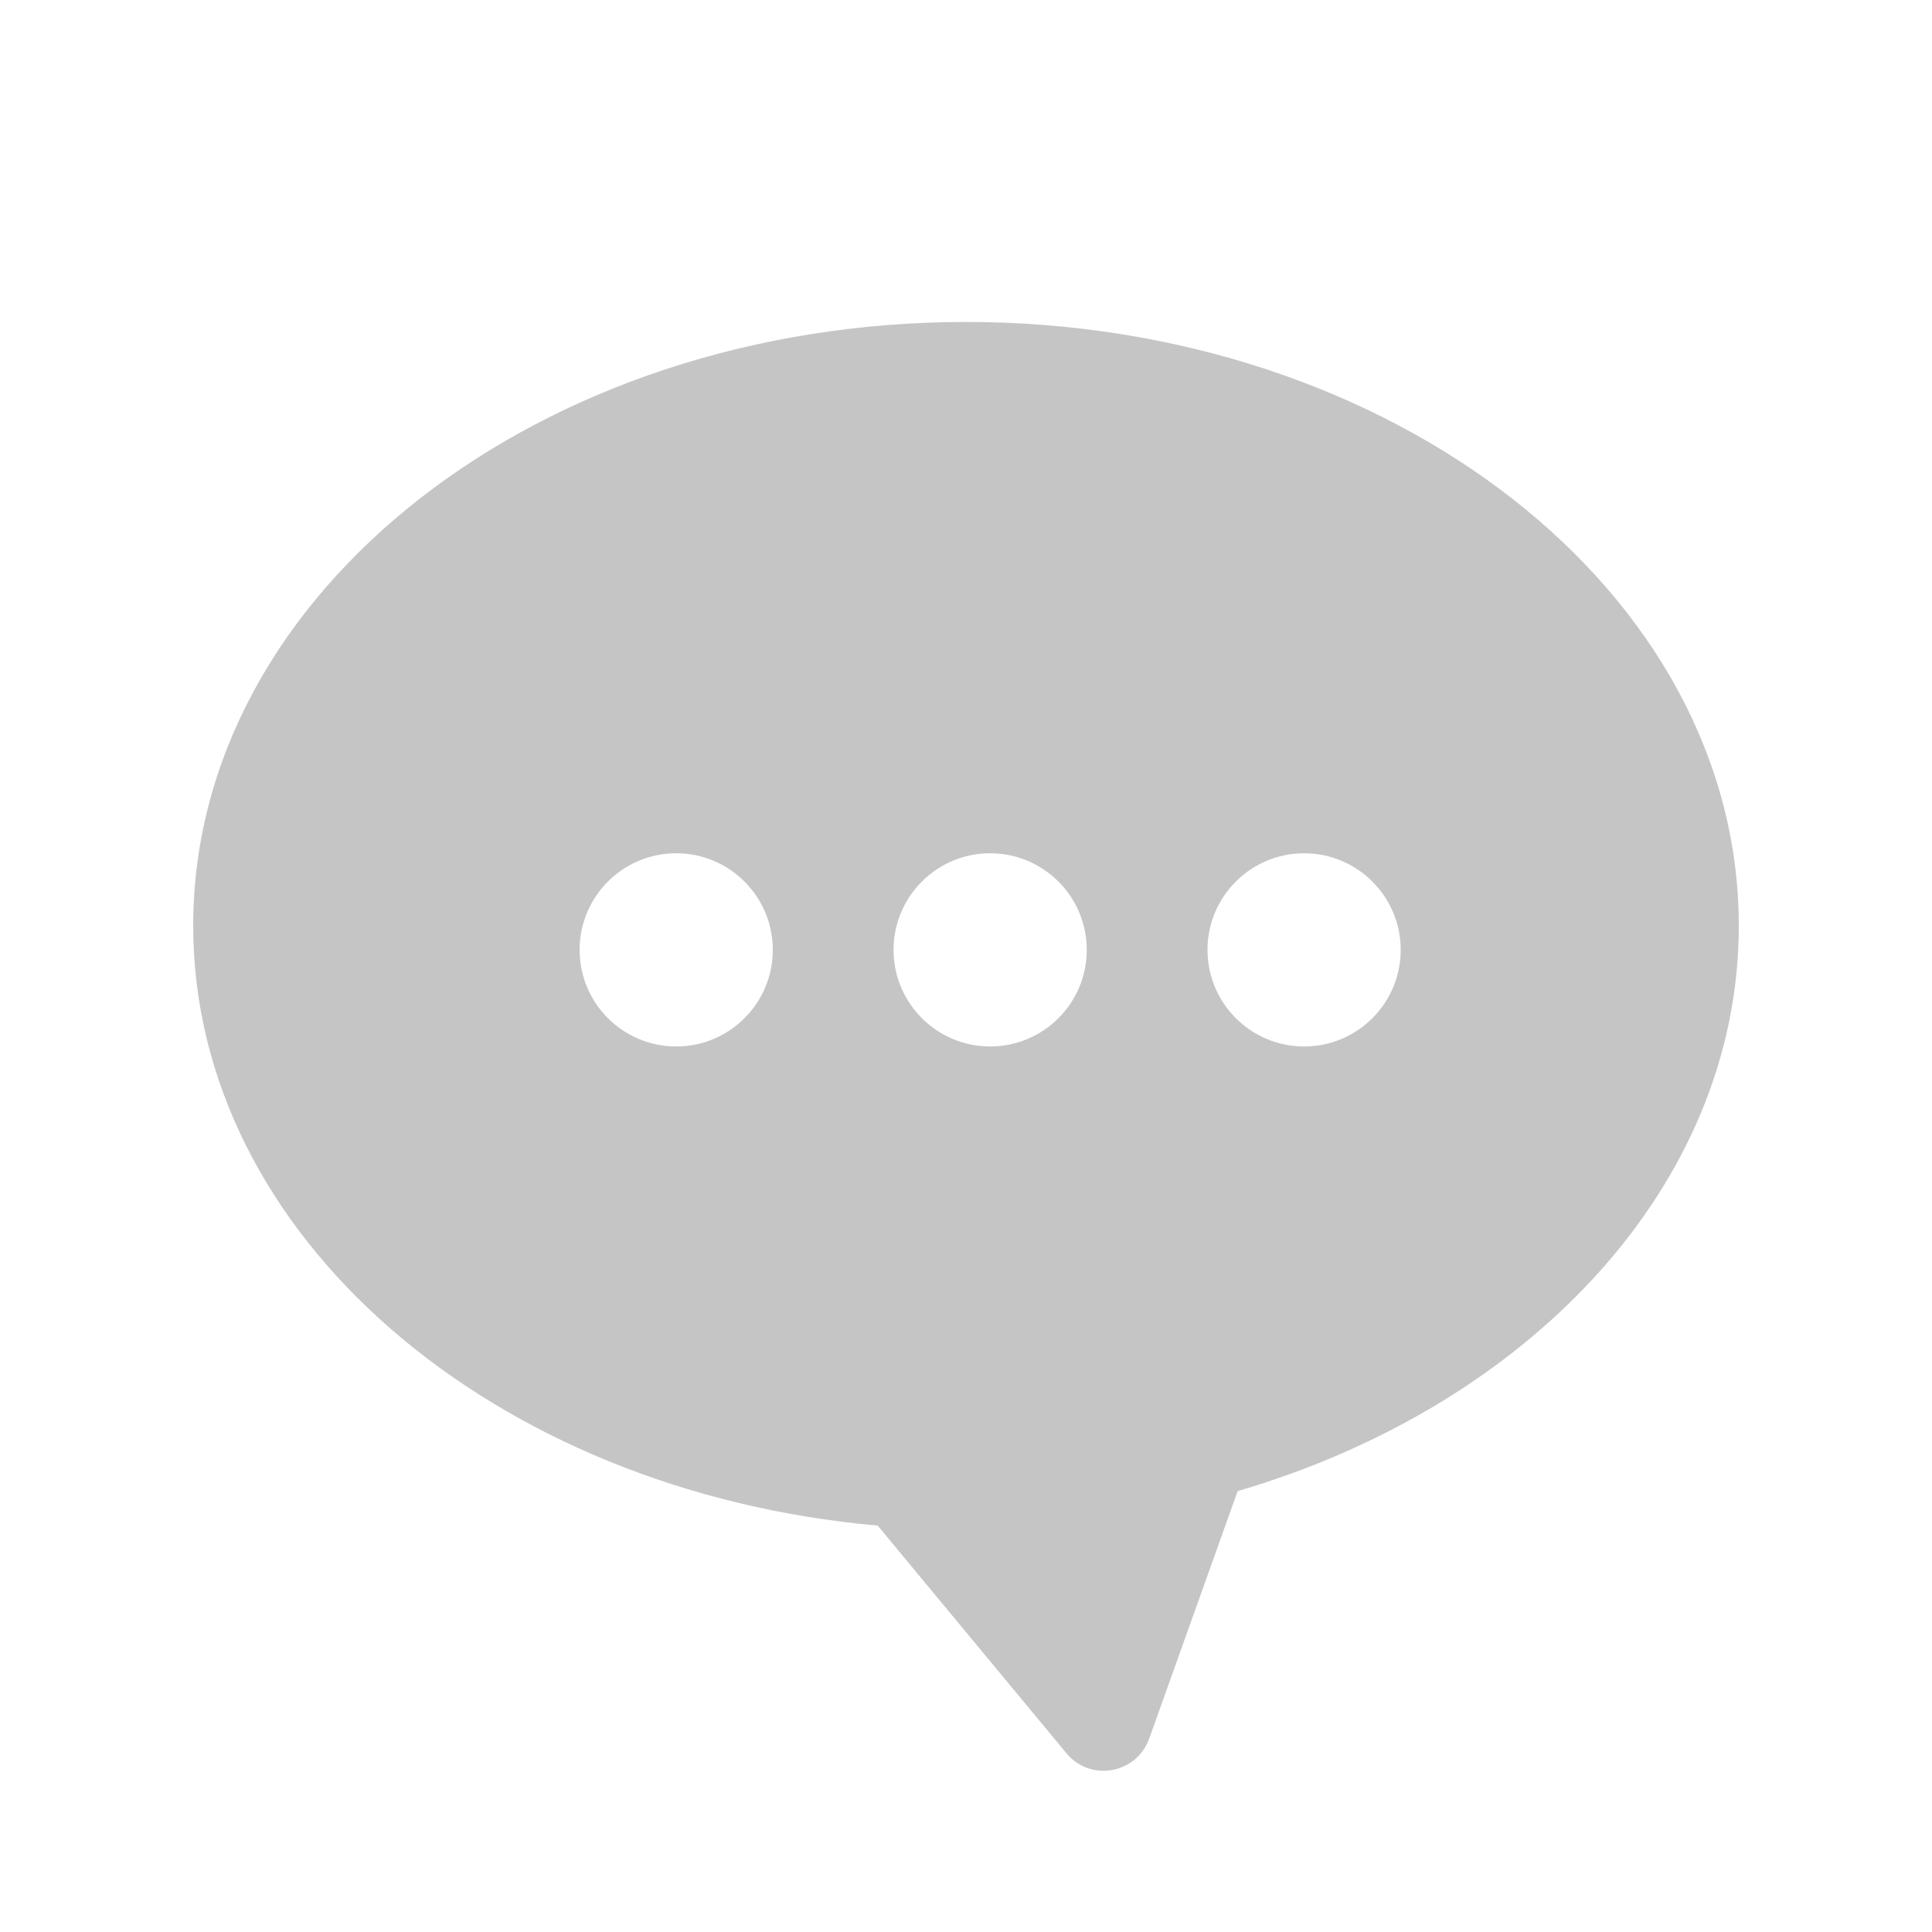 <svg viewBox="0 0 20 20" fill="none" xmlns="http://www.w3.org/2000/svg">
<path fill-rule="evenodd" clip-rule="evenodd" d="M18 9.583C18 12.262 15.843 14.547 12.812 15.436L11.896 17.999C11.765 18.364 11.287 18.448 11.04 18.15L9.086 15.793C5.098 15.438 2 12.793 2 9.583C2 6.131 5.582 3.333 10 3.333C14.418 3.333 18 6.131 18 9.583ZM7 10.833C7.552 10.833 8 10.385 8 9.833C8 9.281 7.552 8.833 7 8.833C6.448 8.833 6 9.281 6 9.833C6 10.385 6.448 10.833 7 10.833ZM11.25 9.833C11.25 10.385 10.802 10.833 10.25 10.833C9.698 10.833 9.25 10.385 9.25 9.833C9.25 9.281 9.698 8.833 10.25 8.833C10.802 8.833 11.25 9.281 11.25 9.833ZM13.5 10.833C14.052 10.833 14.5 10.385 14.5 9.833C14.5 9.281 14.052 8.833 13.5 8.833C12.948 8.833 12.5 9.281 12.5 9.833C12.5 10.385 12.948 10.833 13.5 10.833Z" fill="#C5C5C5"/>
</svg>
